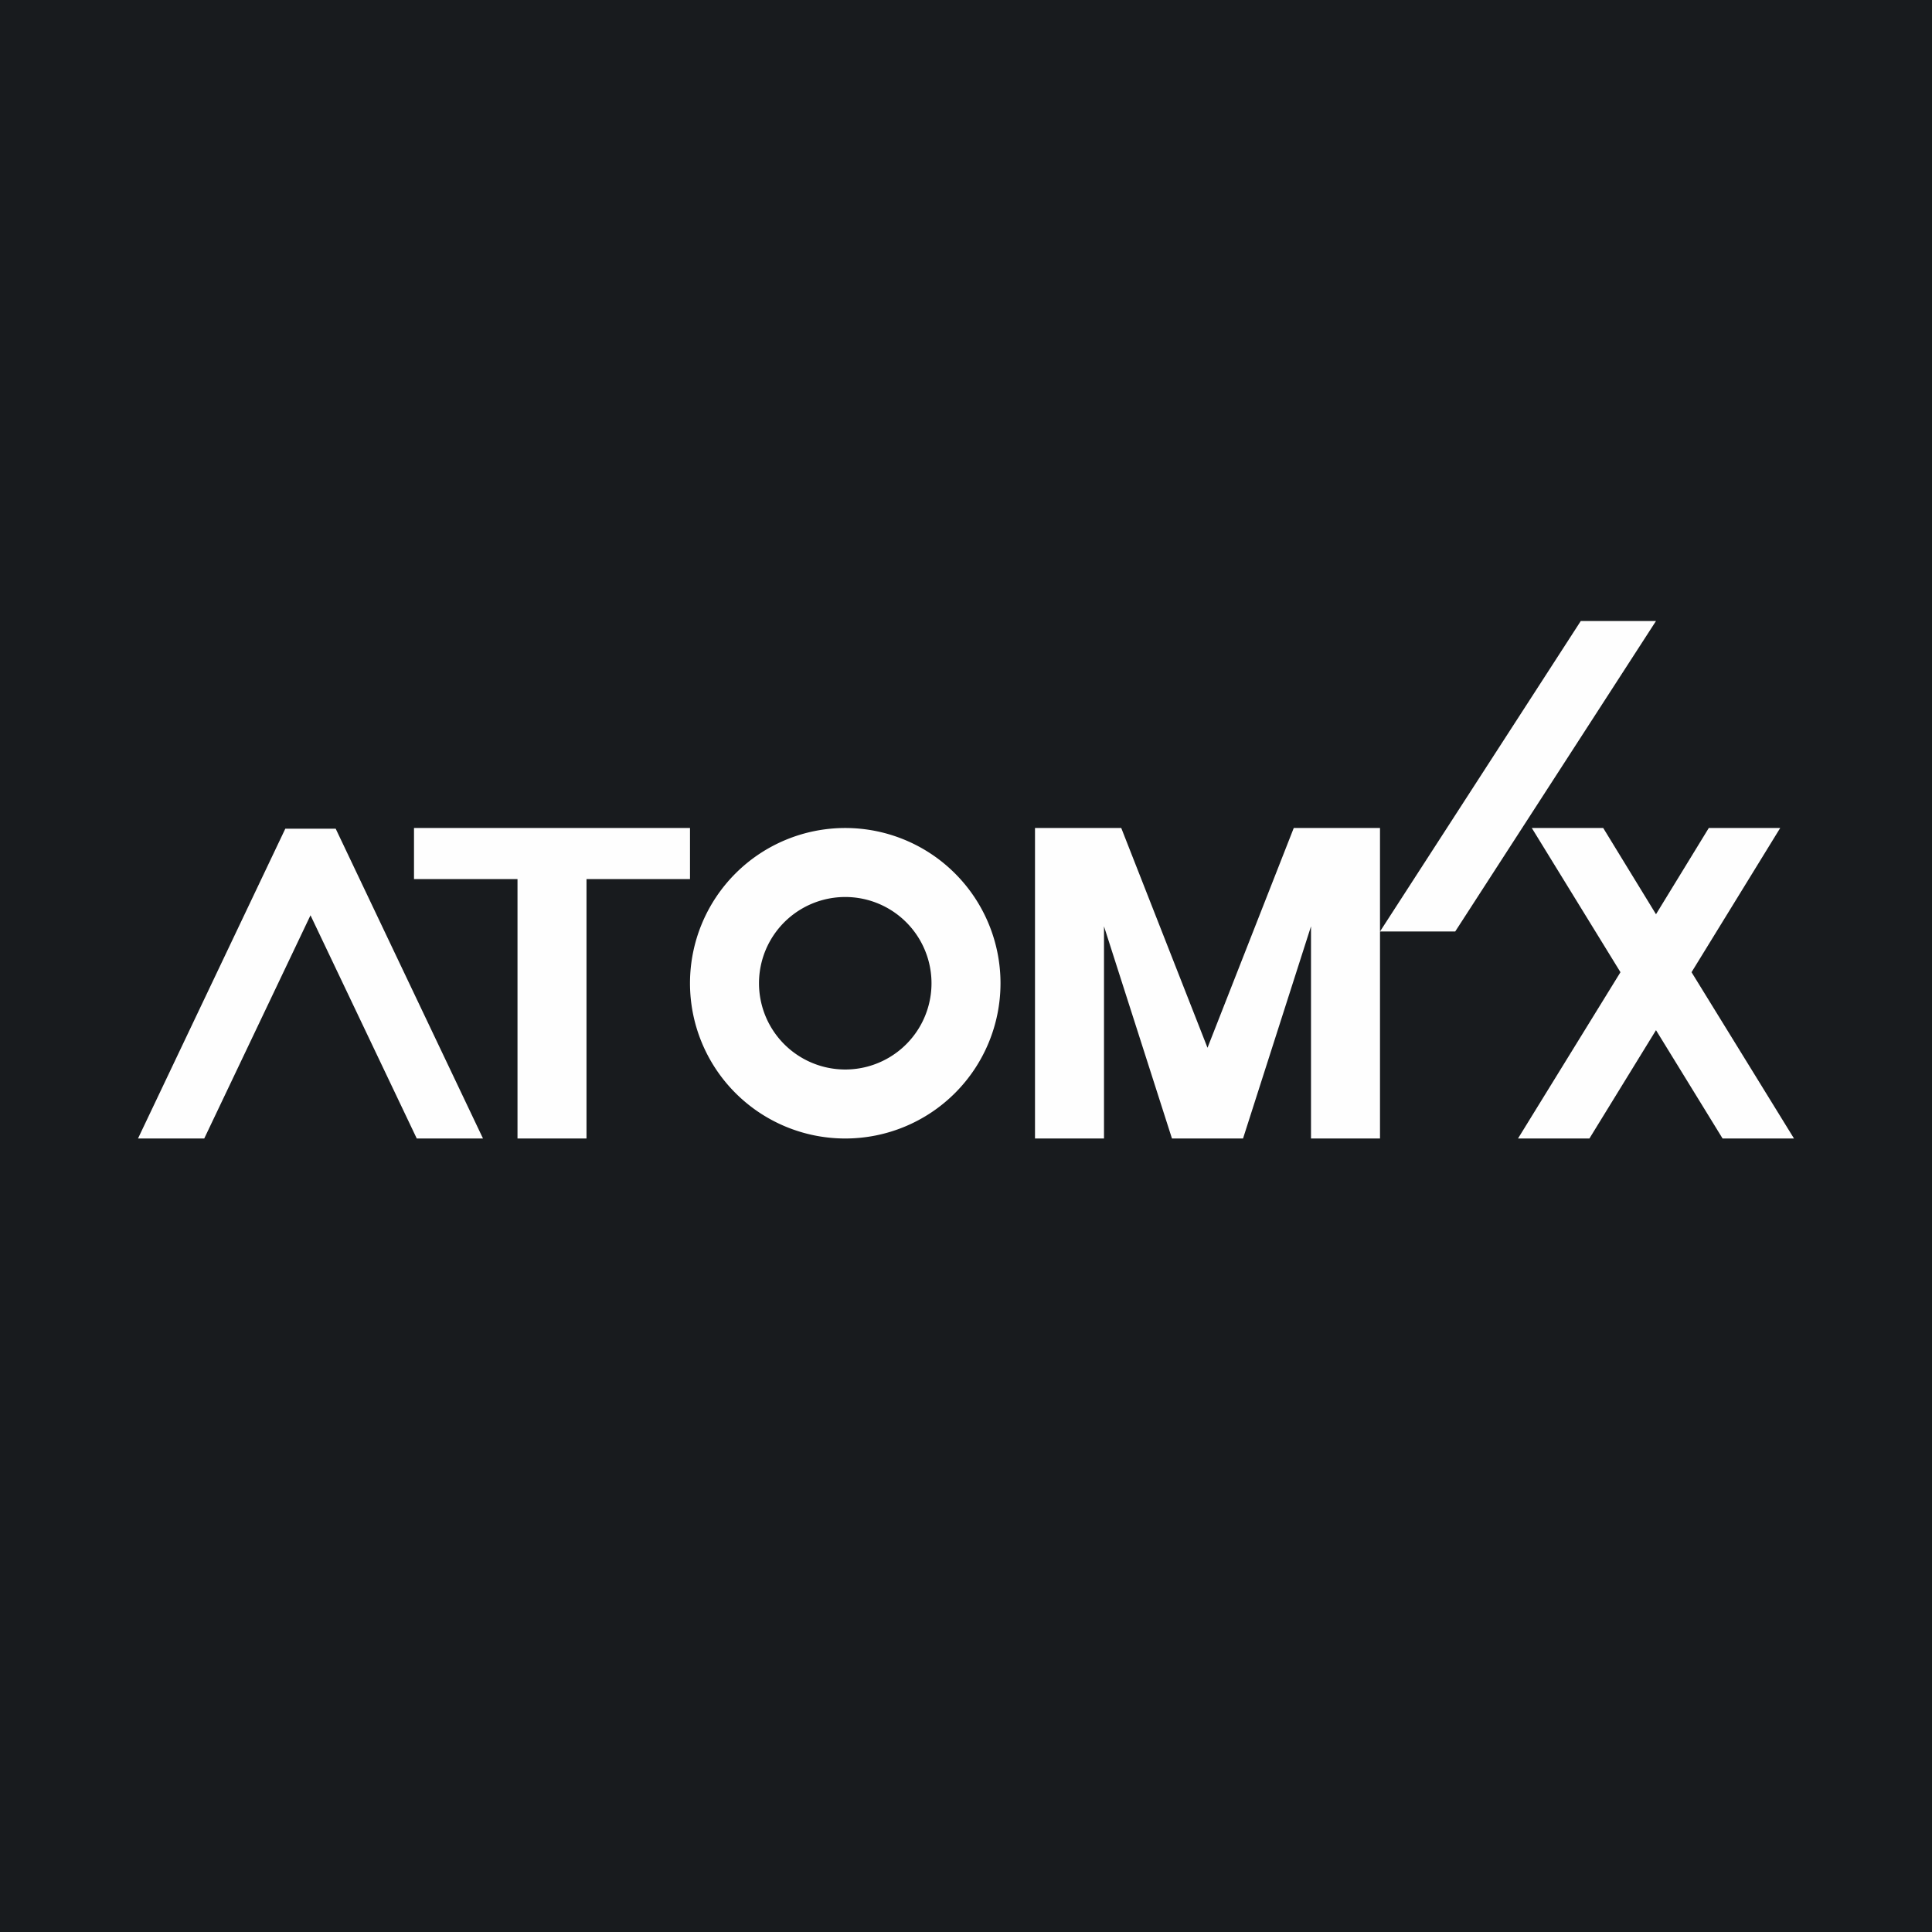 <!-- by TradingView --><svg width="56" height="56" viewBox="0 0 56 56" xmlns="http://www.w3.org/2000/svg"><path fill="#181B1E" d="M0 0h56v56H0z"/><path d="M45.82 18H48l-5.82 9H40l5.82-9ZM51.6 24h-2.07L48 26.5 46.47 24H44.4l2.57 4.18L44 33h2.07L48 29.86 49.93 33H52l-2.97-4.82L51.6 24ZM8.27 24.02 4 33h1.92L9 26.53 12.08 33H14l-4.27-8.98H8.27ZM15 24h-3v1.48h3V33h2v-7.52h3V24h-5ZM35 30.37 32.5 24H30v9h2v-6.15L33.97 33h2.06L38 26.85V33h2v-9h-2.5L35 30.37Z" fill="#FEFEFE"/><path fill-rule="evenodd" d="M24.5 33a4.5 4.5 0 1 0 0-9 4.5 4.5 0 0 0 0 9Zm0-2a2.5 2.5 0 1 0 0-5 2.5 2.5 0 0 0 0 5Z" fill="#FEFEFE"/></svg>